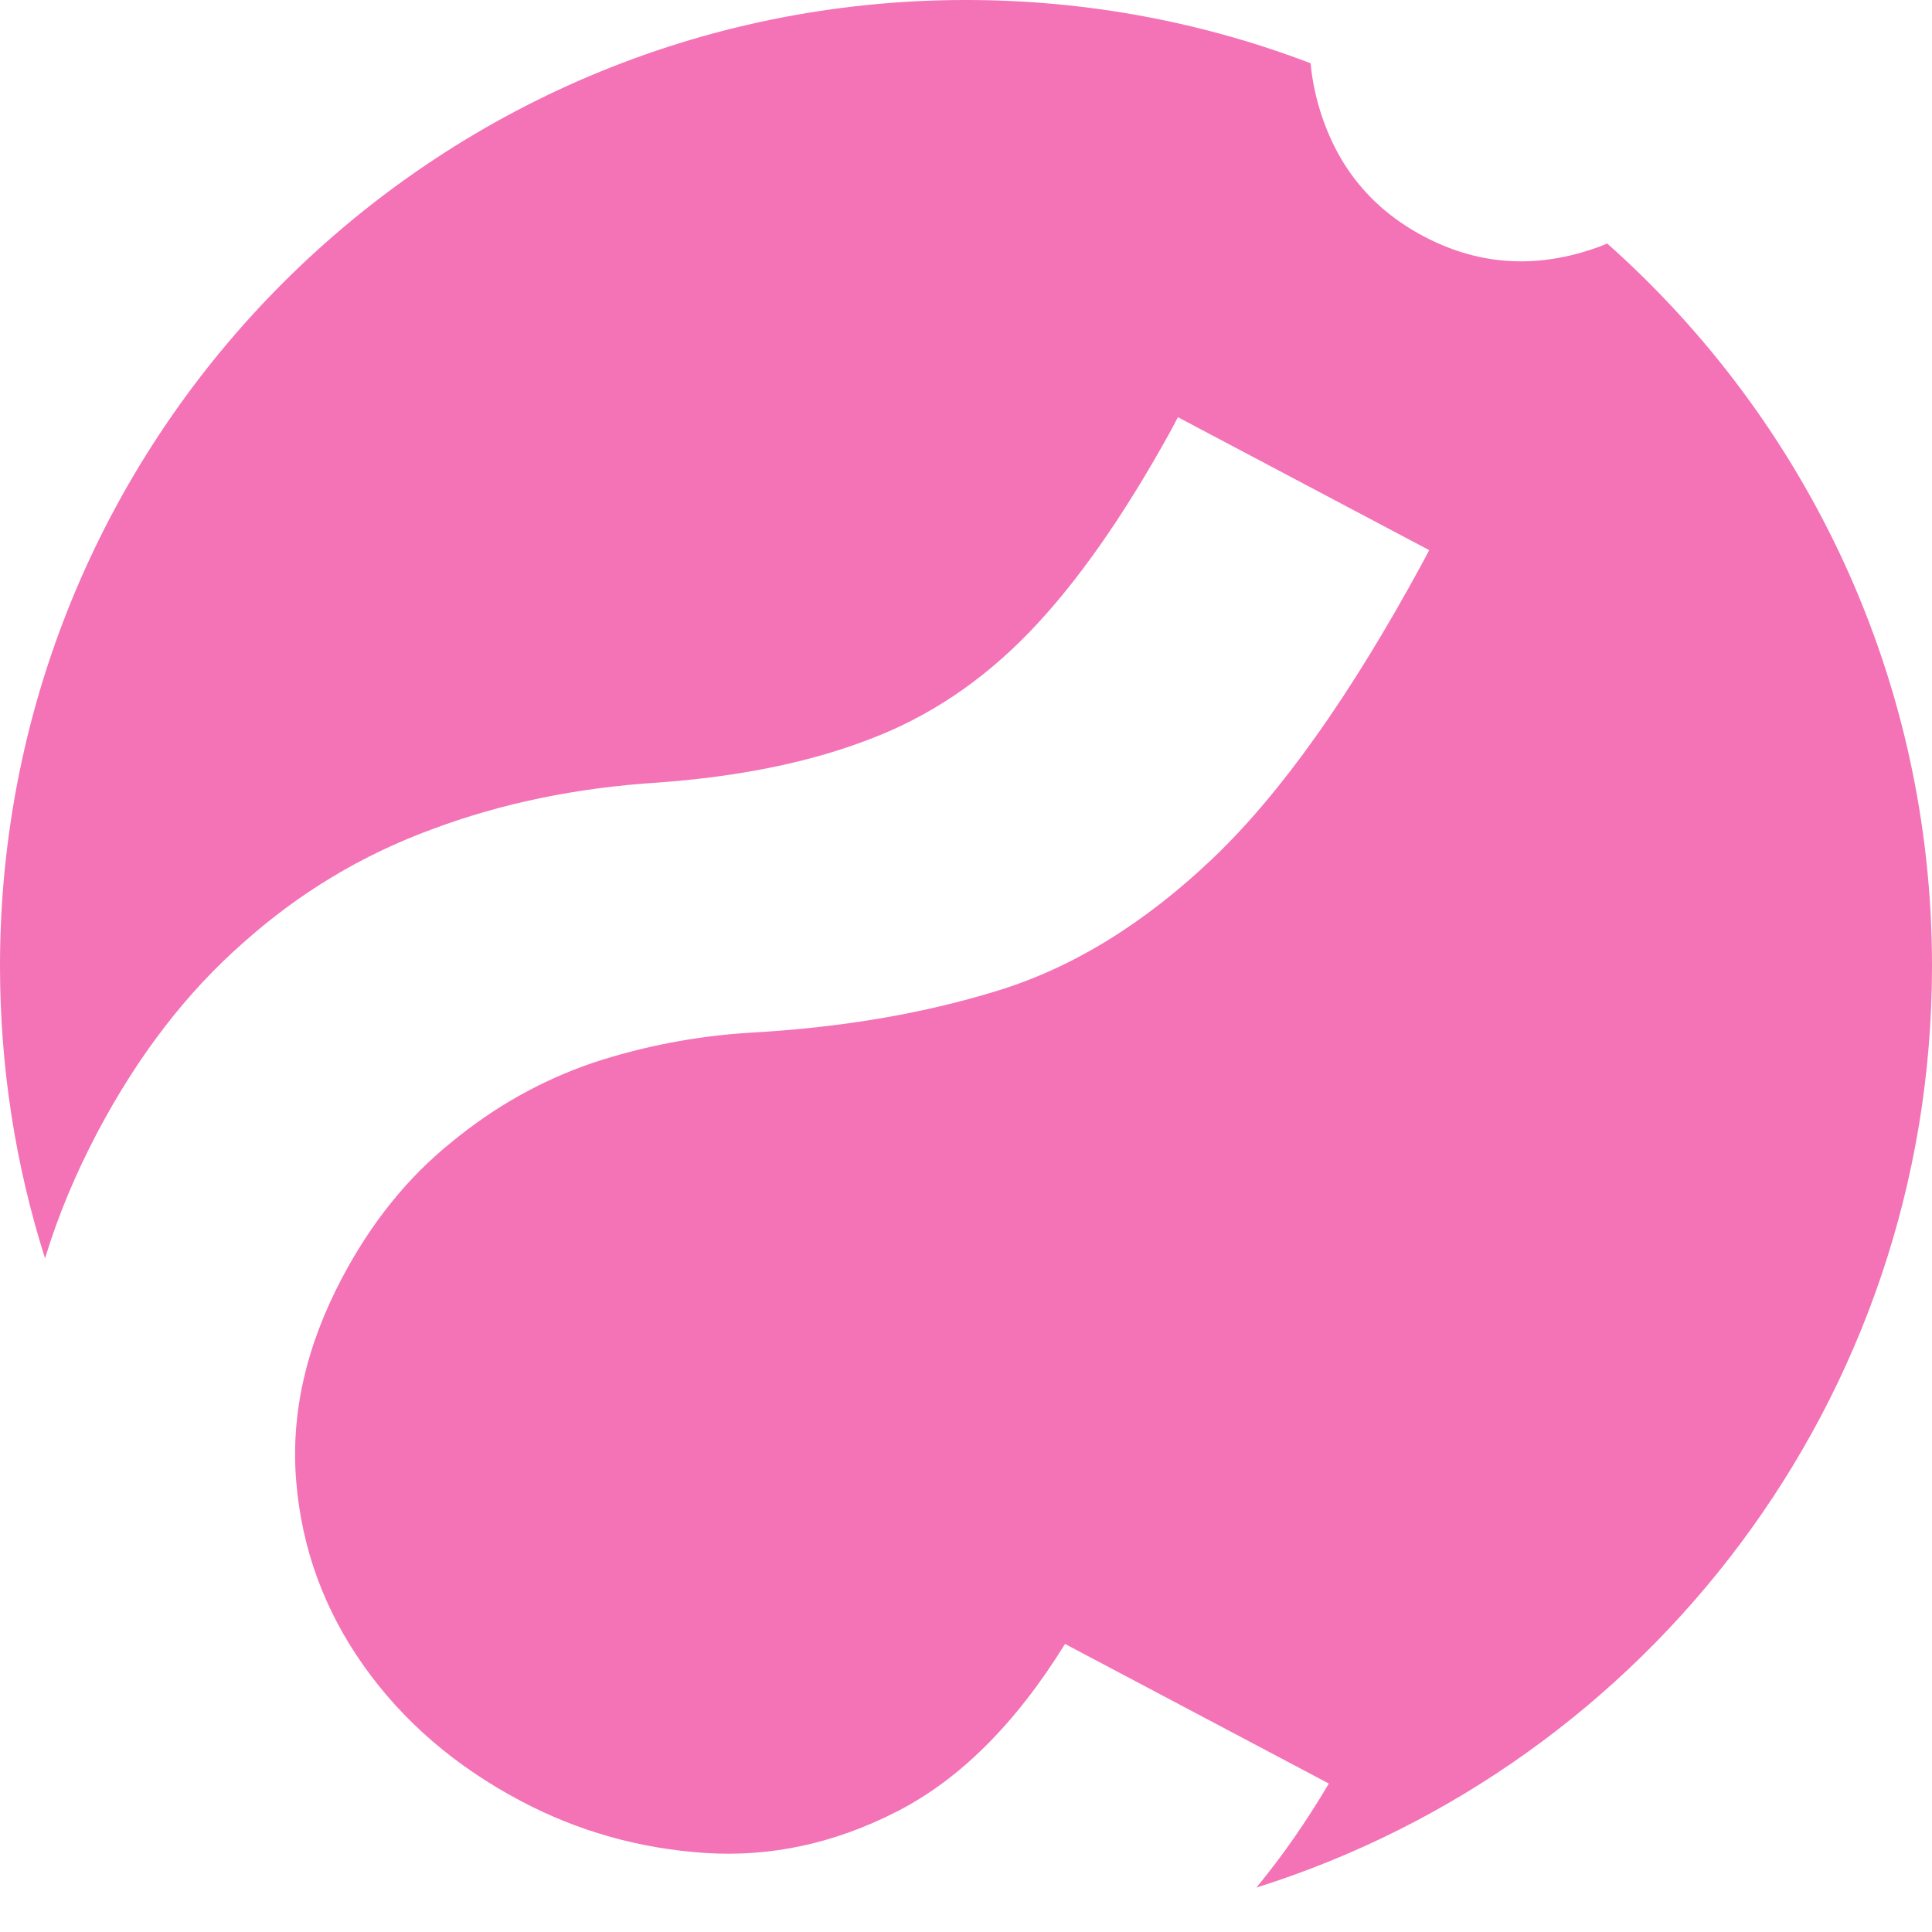 <svg width="32" height="32" viewBox="0 0 32 32" fill="none" xmlns="http://www.w3.org/2000/svg">
<path fill-rule="evenodd" clip-rule="evenodd" d="M23.562 9.32L23.672 9.112L19.51 6.91L19.4 7.119C18.618 8.54 17.835 9.657 17.05 10.47C16.265 11.283 15.382 11.874 14.402 12.244C13.417 12.625 12.247 12.864 10.893 12.962C9.545 13.048 8.299 13.306 7.154 13.736C5.998 14.16 4.956 14.786 4.031 15.613C3.093 16.434 2.288 17.48 1.615 18.752C1.249 19.445 0.959 20.142 0.746 20.842C0.261 19.315 0 17.688 0 16C0 7.163 7.163 0 16 0C18.011 0 19.935 0.371 21.708 1.048C21.731 1.306 21.783 1.566 21.864 1.83C22.153 2.767 22.725 3.462 23.58 3.914C24.436 4.367 25.332 4.449 26.269 4.16C26.391 4.123 26.508 4.081 26.621 4.034C29.921 6.965 32 11.239 32 16C32 23.161 27.296 29.223 20.81 31.264C21.239 30.744 21.639 30.169 22.01 29.541L17.64 27.229C16.826 28.544 15.901 29.468 14.864 30C13.828 30.532 12.767 30.762 11.68 30.691C10.594 30.619 9.576 30.332 8.628 29.831C7.542 29.256 6.672 28.508 6.021 27.586C5.369 26.664 4.997 25.646 4.906 24.532C4.814 23.419 5.068 22.295 5.668 21.162C6.151 20.249 6.753 19.502 7.474 18.922C8.184 18.335 8.963 17.897 9.812 17.606C10.656 17.327 11.528 17.16 12.431 17.104C13.924 17.022 15.29 16.79 16.527 16.408C17.765 16.027 18.949 15.3 20.079 14.226C21.21 13.151 22.371 11.516 23.562 9.32Z" fill="#F472B6"/>
</svg>
